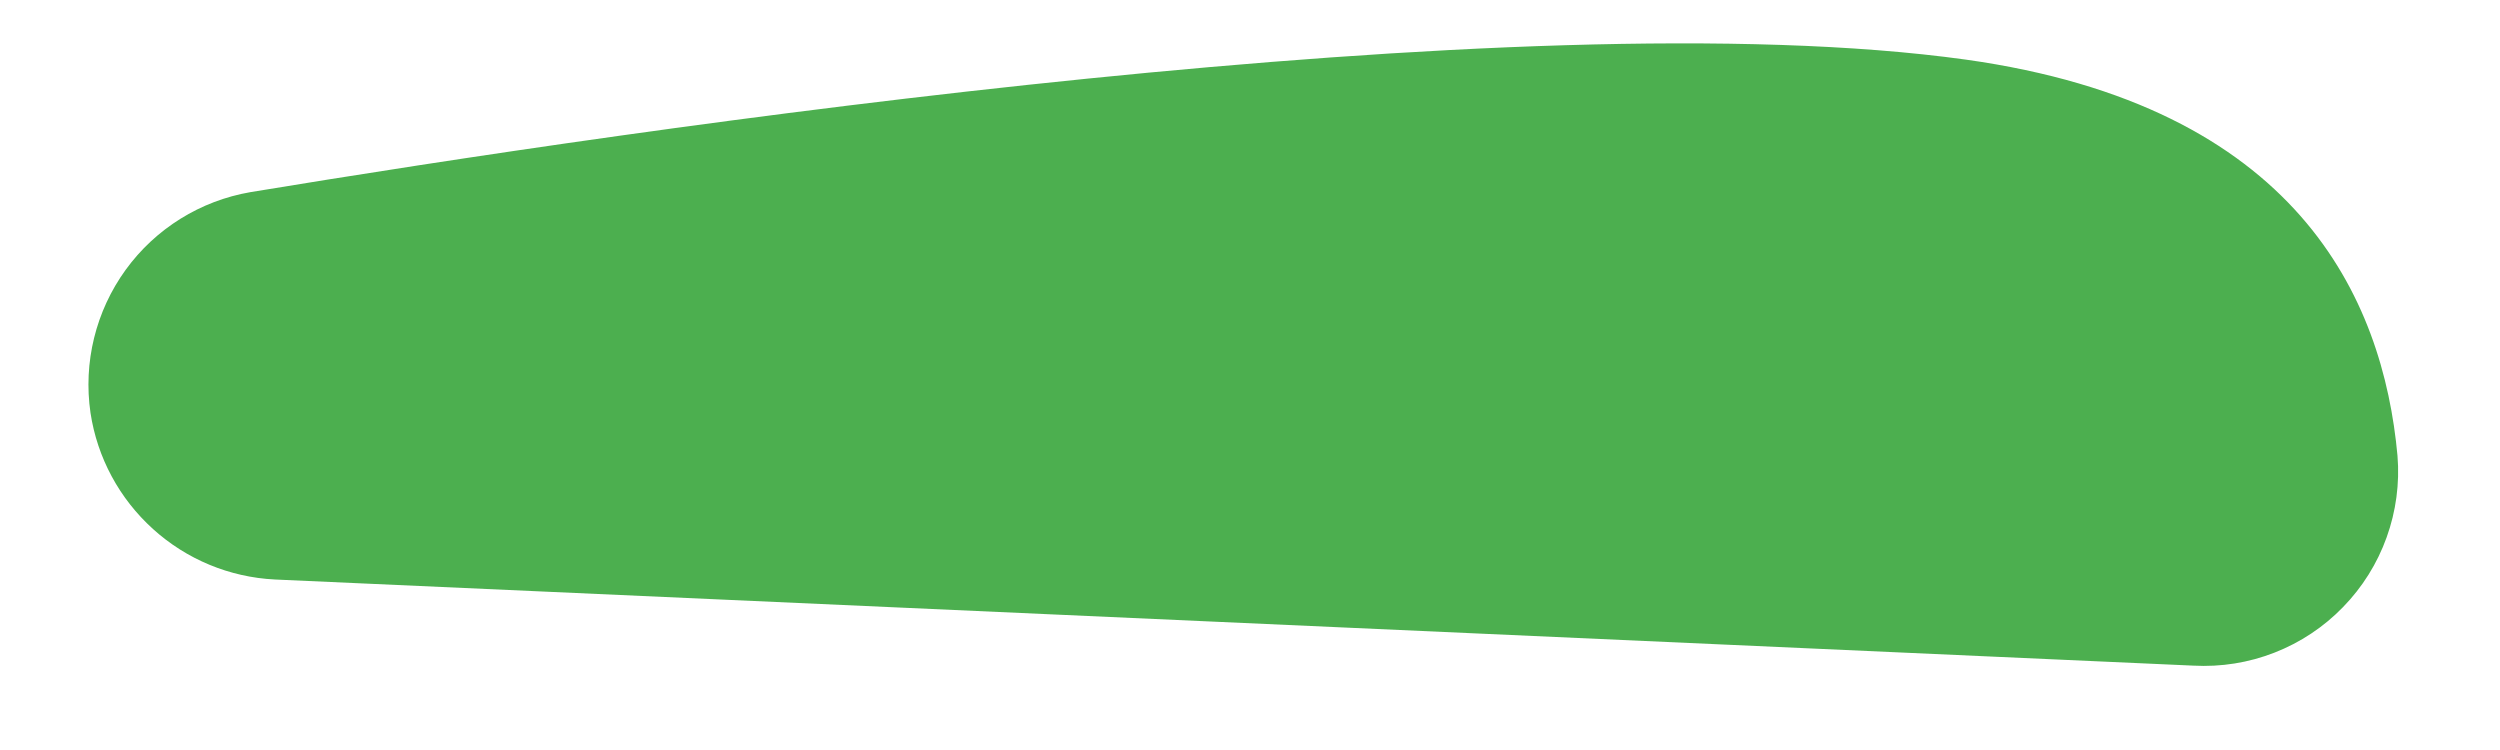 <?xml version="1.0" encoding="UTF-8" standalone="no"?><svg width='20' height='6' viewBox='0 0 20 6' fill='none' xmlns='http://www.w3.org/2000/svg'>
<path d='M0.724 3.303C0.665 2.9 0.766 2.489 1.005 2.159C1.244 1.829 1.603 1.606 2.004 1.537C5.113 1.024 12.177 -0.018 15.727 0.477C18.376 0.848 19.065 2.384 19.18 3.647C19.198 3.868 19.168 4.091 19.093 4.299C19.018 4.508 18.899 4.698 18.744 4.857C18.59 5.016 18.403 5.14 18.196 5.221C17.989 5.302 17.768 5.337 17.546 5.325L2.199 4.636C1.837 4.618 1.492 4.475 1.224 4.232C0.955 3.989 0.778 3.661 0.724 3.303Z' fill='#4CAF4F'/>
</svg>

